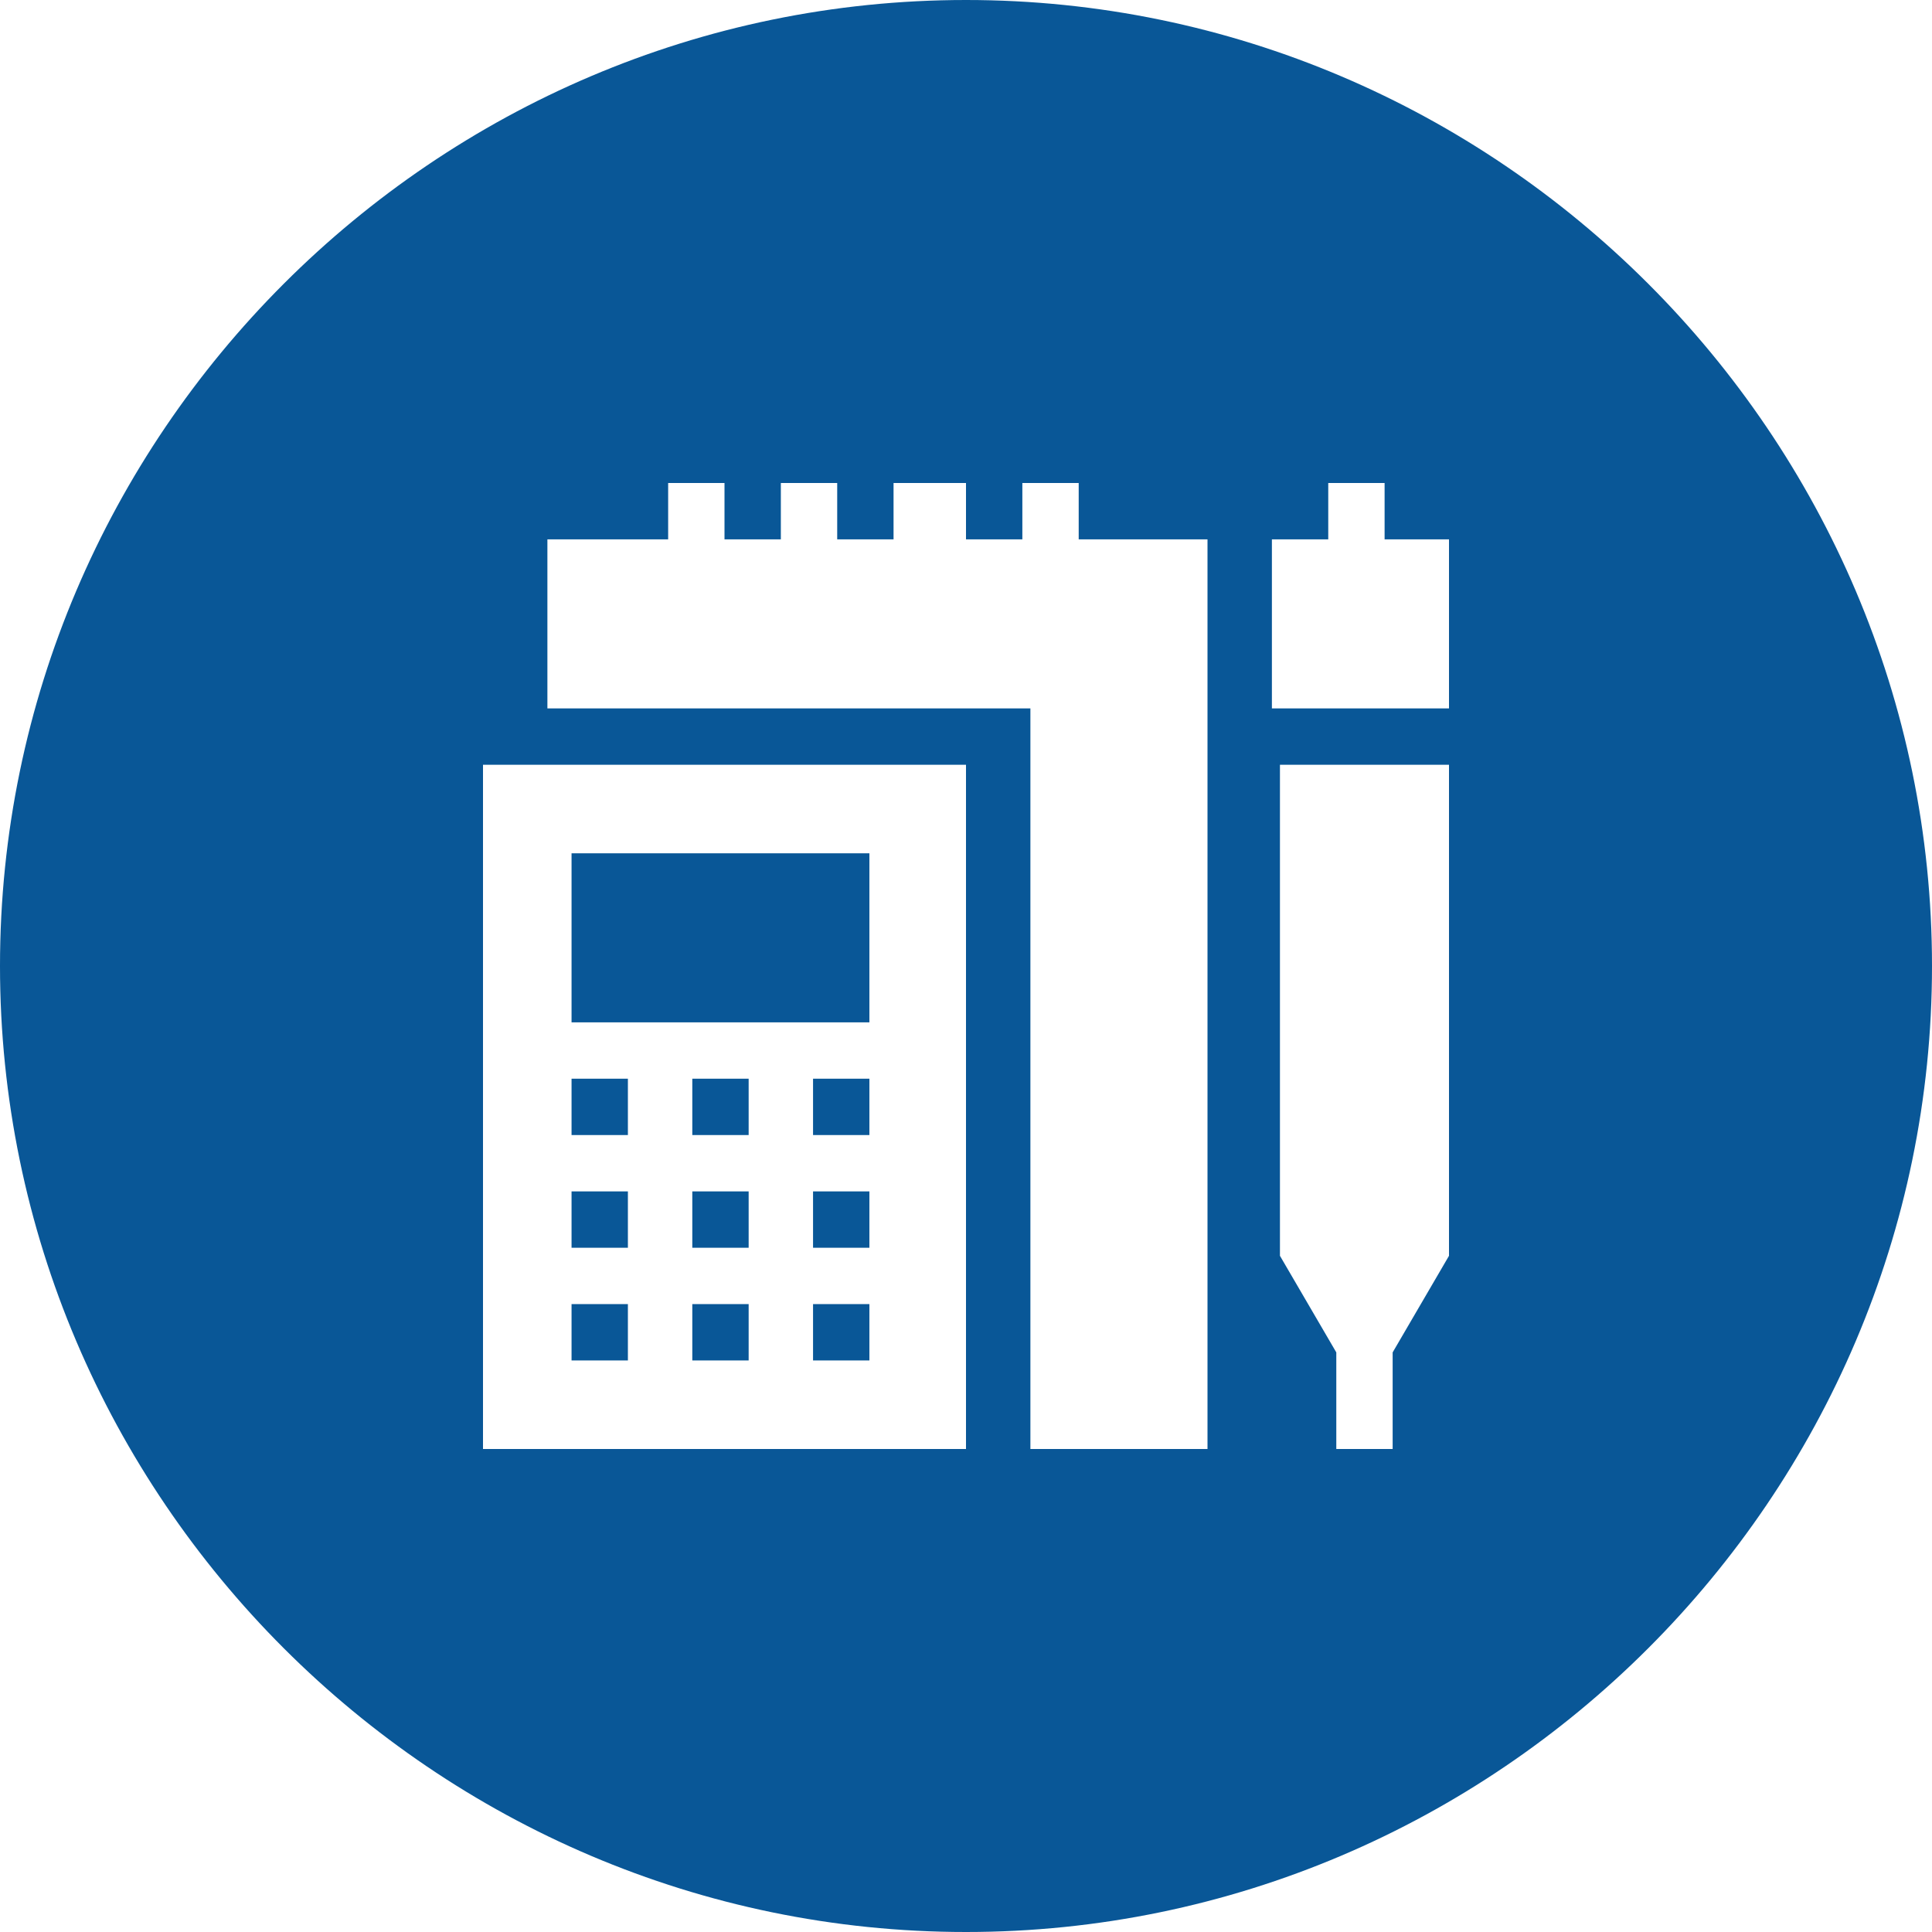 <?xml version="1.0" encoding="utf-8"?>
<!-- Generator: Adobe Illustrator 24.3.0, SVG Export Plug-In . SVG Version: 6.00 Build 0)  -->
<svg version="1.1" id="Calque_1" xmlns="http://www.w3.org/2000/svg" xmlns:xlink="http://www.w3.org/1999/xlink" x="0px" y="0px"
	 viewBox="0 0 24 24" style="enable-background:new 0 0 24 24;" xml:space="preserve">
<style type="text/css">
	.st0{fill:#095797;}
</style>
<g>
	<rect x="7.1" y="13.4" class="st0" width="0.7" height="0.7"/>
	<rect x="10.1" y="13.4" class="st0" width="0.7" height="0.7"/>
	<rect x="7.1" y="10.6" class="st0" width="3.7" height="2.1"/>
	<rect x="10.1" y="14.8" class="st0" width="0.7" height="0.7"/>
	<rect x="8.6" y="16.2" class="st0" width="0.7" height="0.7"/>
	<rect x="10.1" y="16.2" class="st0" width="0.7" height="0.7"/>
	<rect x="8.6" y="14.8" class="st0" width="0.7" height="0.7"/>
	<rect x="8.6" y="13.4" class="st0" width="0.7" height="0.7"/>
	<rect x="7.1" y="14.8" class="st0" width="0.7" height="0.7"/>
	<rect x="7.1" y="16.2" class="st0" width="0.7" height="0.7"/>
	<path class="st0" d="M12,0C5.4,0,0,5.4,0,12s5.4,12,12,12s12-5.4,12-12S18.6,0,12,0z M12,18H6V9.5h6V18z M15,18h-2.2V8.8h-6V6.7
		h1.5V6H9v0.7h0.7V6h0.7v0.7h0.7V6H12v0.7h0.7V6h0.7v0.7H15V18z M18,15.6l-0.7,1.2V18h-0.7v-1.2l-0.7-1.2V9.5H18V15.6z M18,8.8h-2.2
		V6.7h0.7V6h0.7v0.7H18V8.8z"/>
</g>
</svg>
